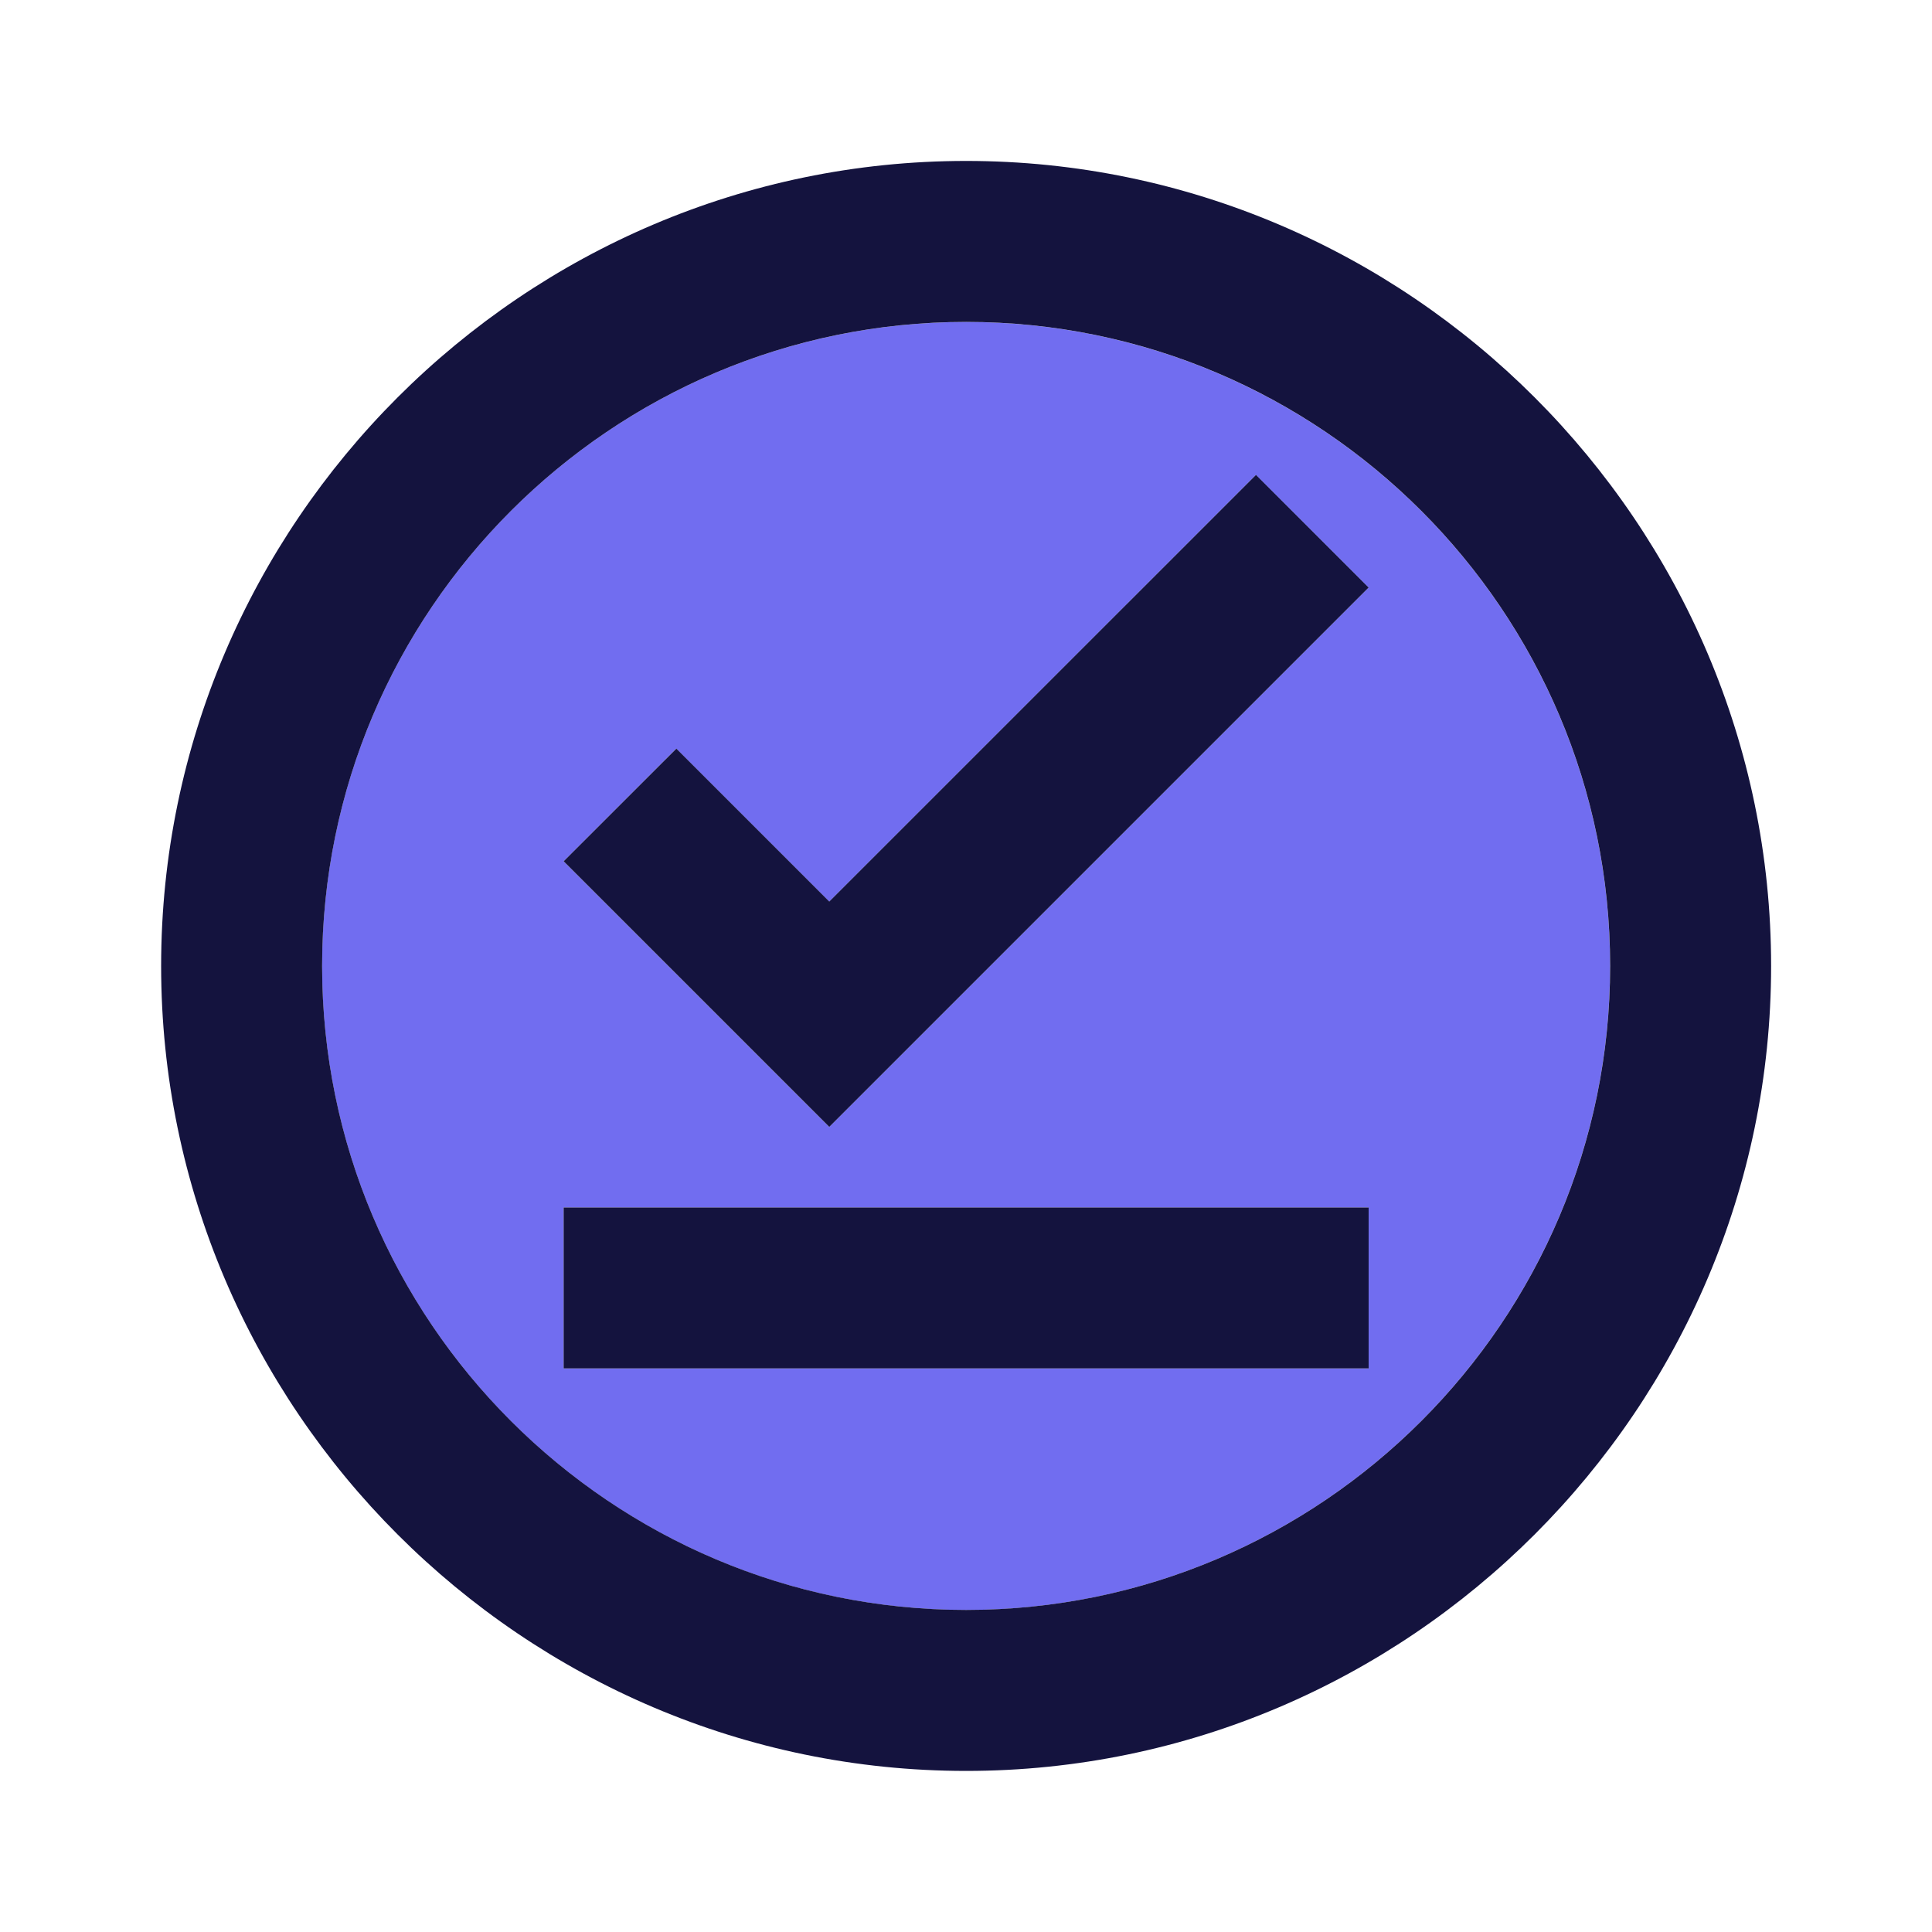 <svg width="40" height="40" viewBox="0 0 40 40" fill="none" xmlns="http://www.w3.org/2000/svg">
<path d="M20.001 6.666C12.651 6.666 6.668 12.649 6.668 19.999C6.668 27.349 12.651 33.333 20.001 33.333C27.351 33.333 33.335 27.349 33.335 19.999C33.335 12.649 27.351 6.666 20.001 6.666ZM28.335 28.333H11.668V24.999H28.335V28.333ZM17.168 23.333L11.668 17.833L14.001 15.499L17.168 18.666L26.001 9.833L28.335 12.166L17.168 23.333Z" fill="#716DF0"/>
<path d="M20.003 3.332C10.836 3.332 3.336 10.832 3.336 19.999C3.336 29.165 10.836 36.665 20.003 36.665C29.169 36.665 36.669 29.165 36.669 19.999C36.669 10.832 29.169 3.332 20.003 3.332ZM20.003 33.332C12.653 33.332 6.669 27.349 6.669 19.999C6.669 12.649 12.653 6.665 20.003 6.665C27.353 6.665 33.336 12.649 33.336 19.999C33.336 27.349 27.353 33.332 20.003 33.332ZM11.669 24.999H28.336V28.332H11.669V24.999ZM17.169 18.665L14.003 15.499L11.669 17.832L17.169 23.332L28.336 12.165L26.003 9.832L17.169 18.665Z" fill="#14133E"/>
</svg>
